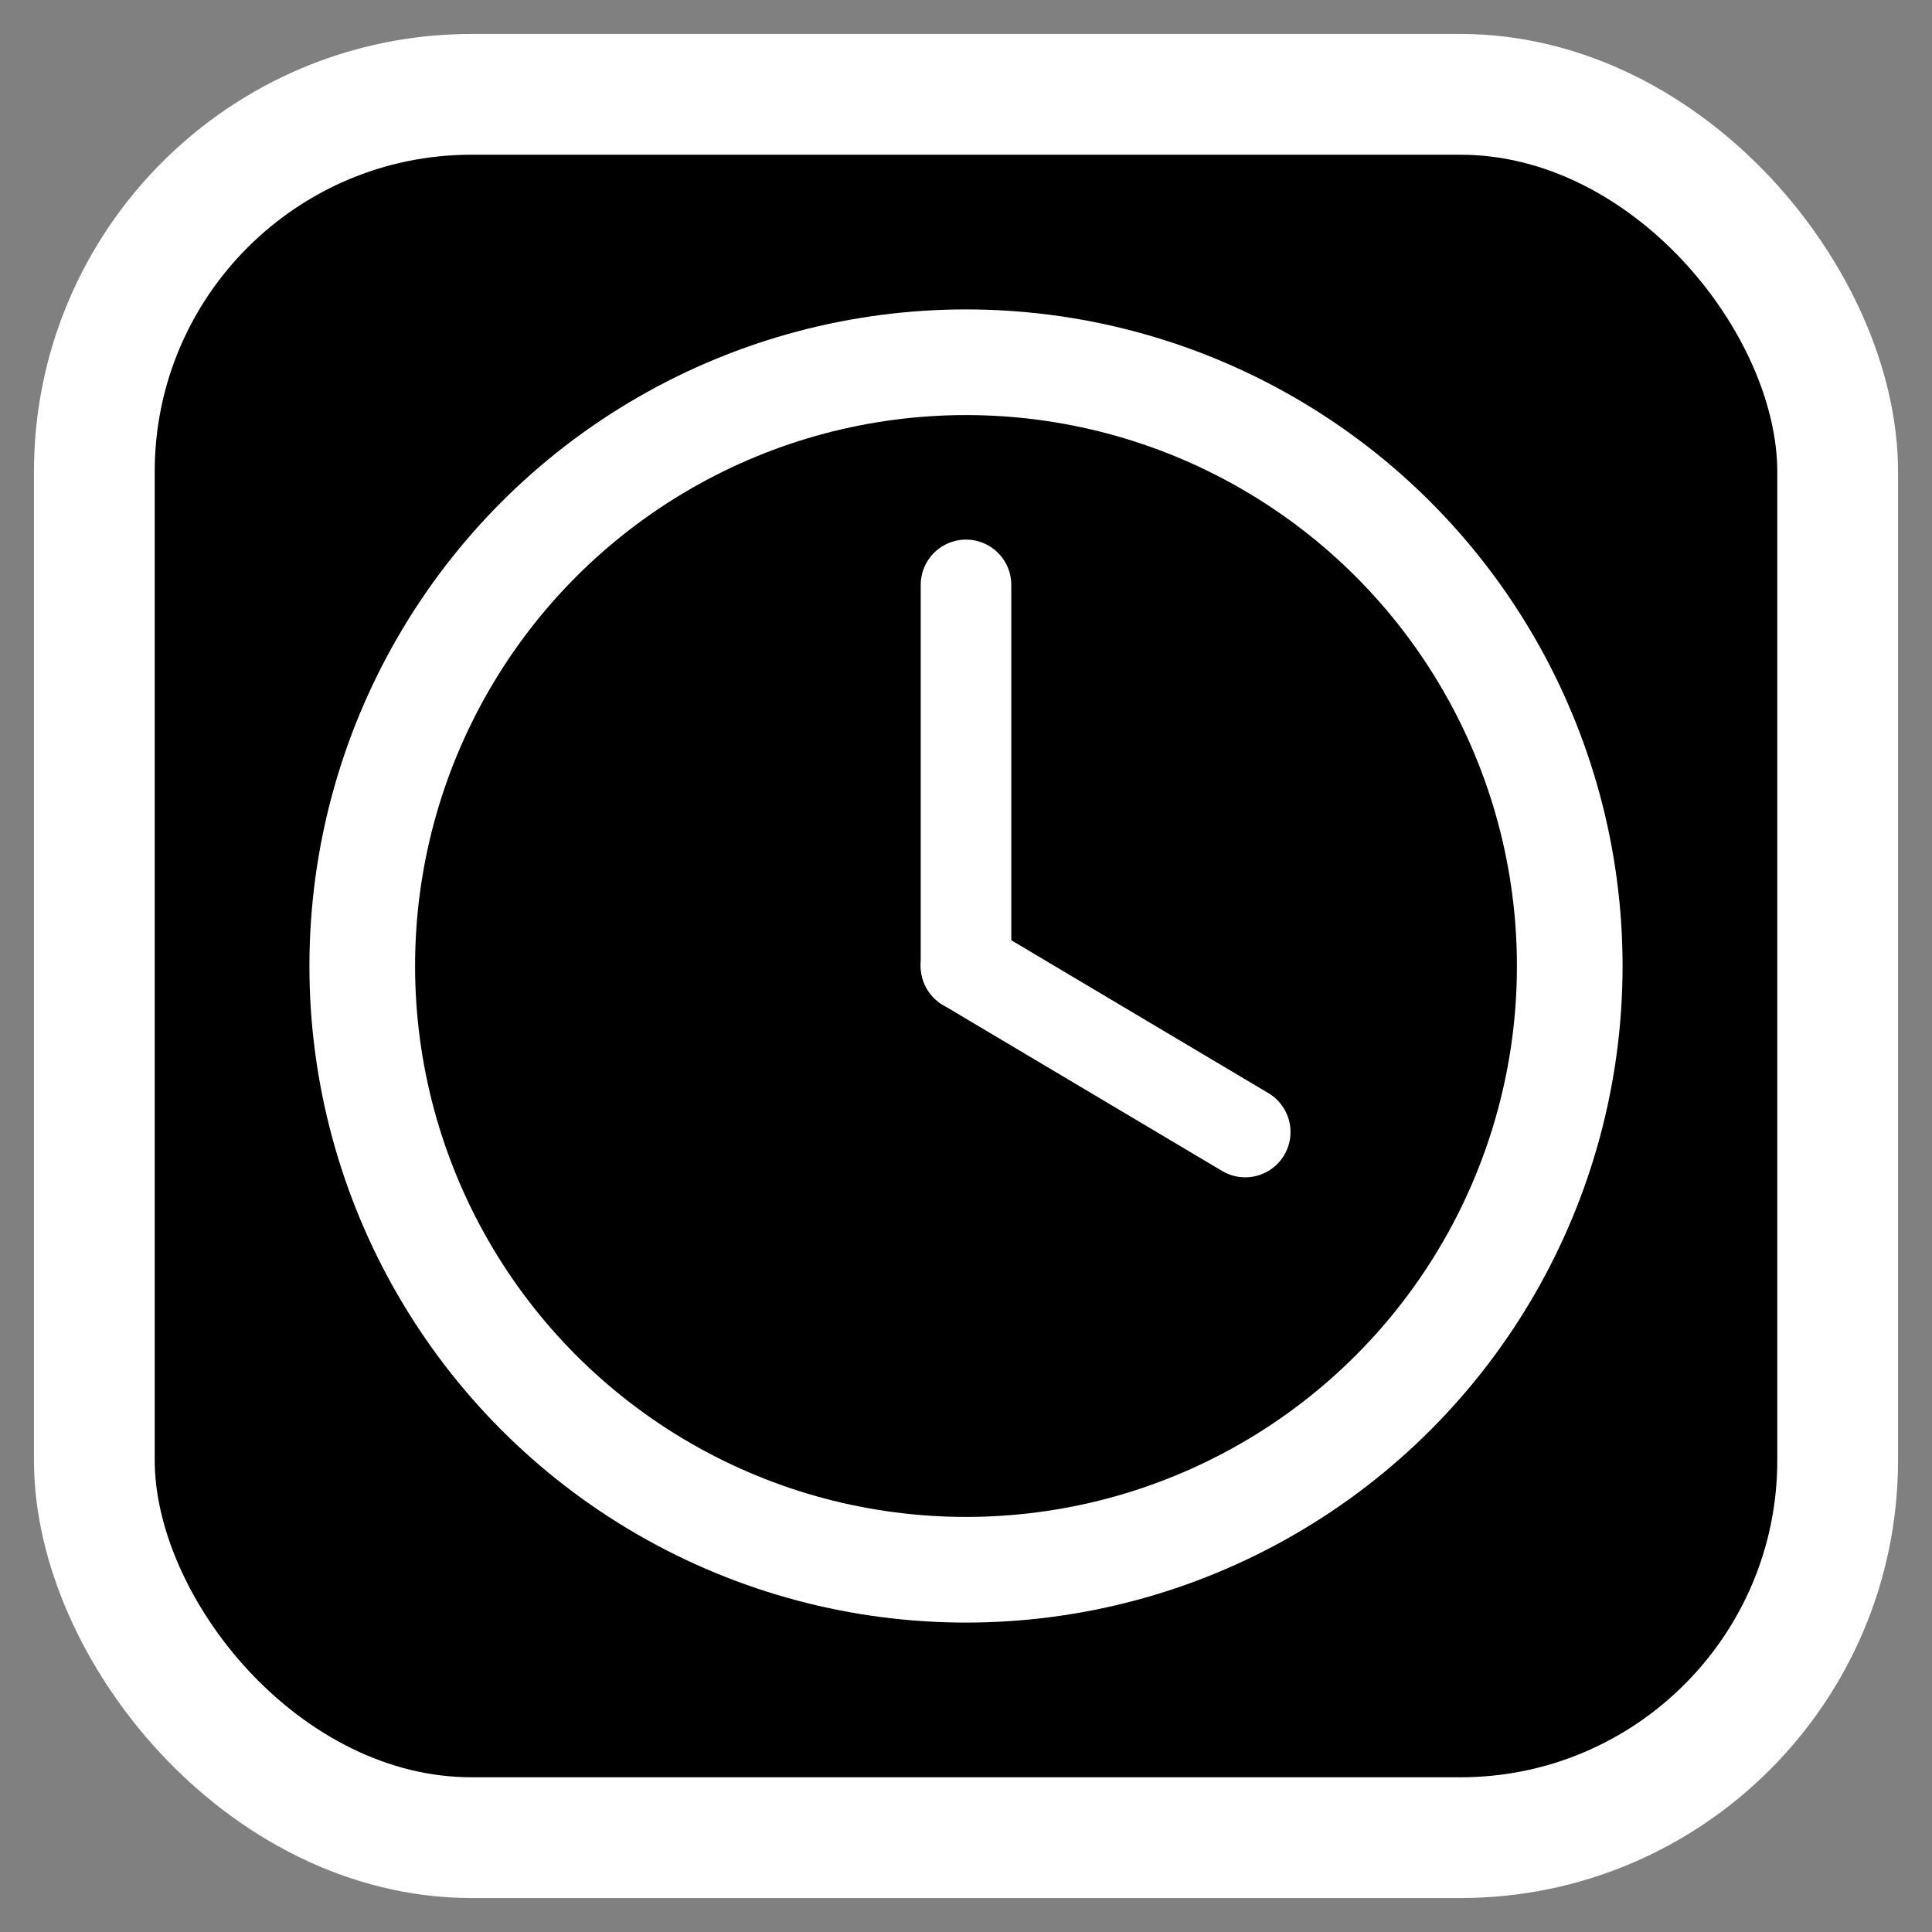 <svg xmlns="http://www.w3.org/2000/svg" viewBox="0 0 512 512">
  <rect x="0" y="0" width="512" height="512" fill="#808080" stroke="none"/>
  <rect x="25" y="25" width="462" height="462" rx="100" fill="#000" stroke="#fff" stroke-width="32"/>
  <circle cx="256" cy="256" r="160" fill="none" stroke="#fff" stroke-width="28"/>
  <line x1="256" y1="256" x2="256" y2="155" stroke="#fff" stroke-width="24" stroke-linecap="round"/>
  <line x1="256" y1="256" x2="330" y2="300" stroke="#fff" stroke-width="24" stroke-linecap="round"/>
</svg>
